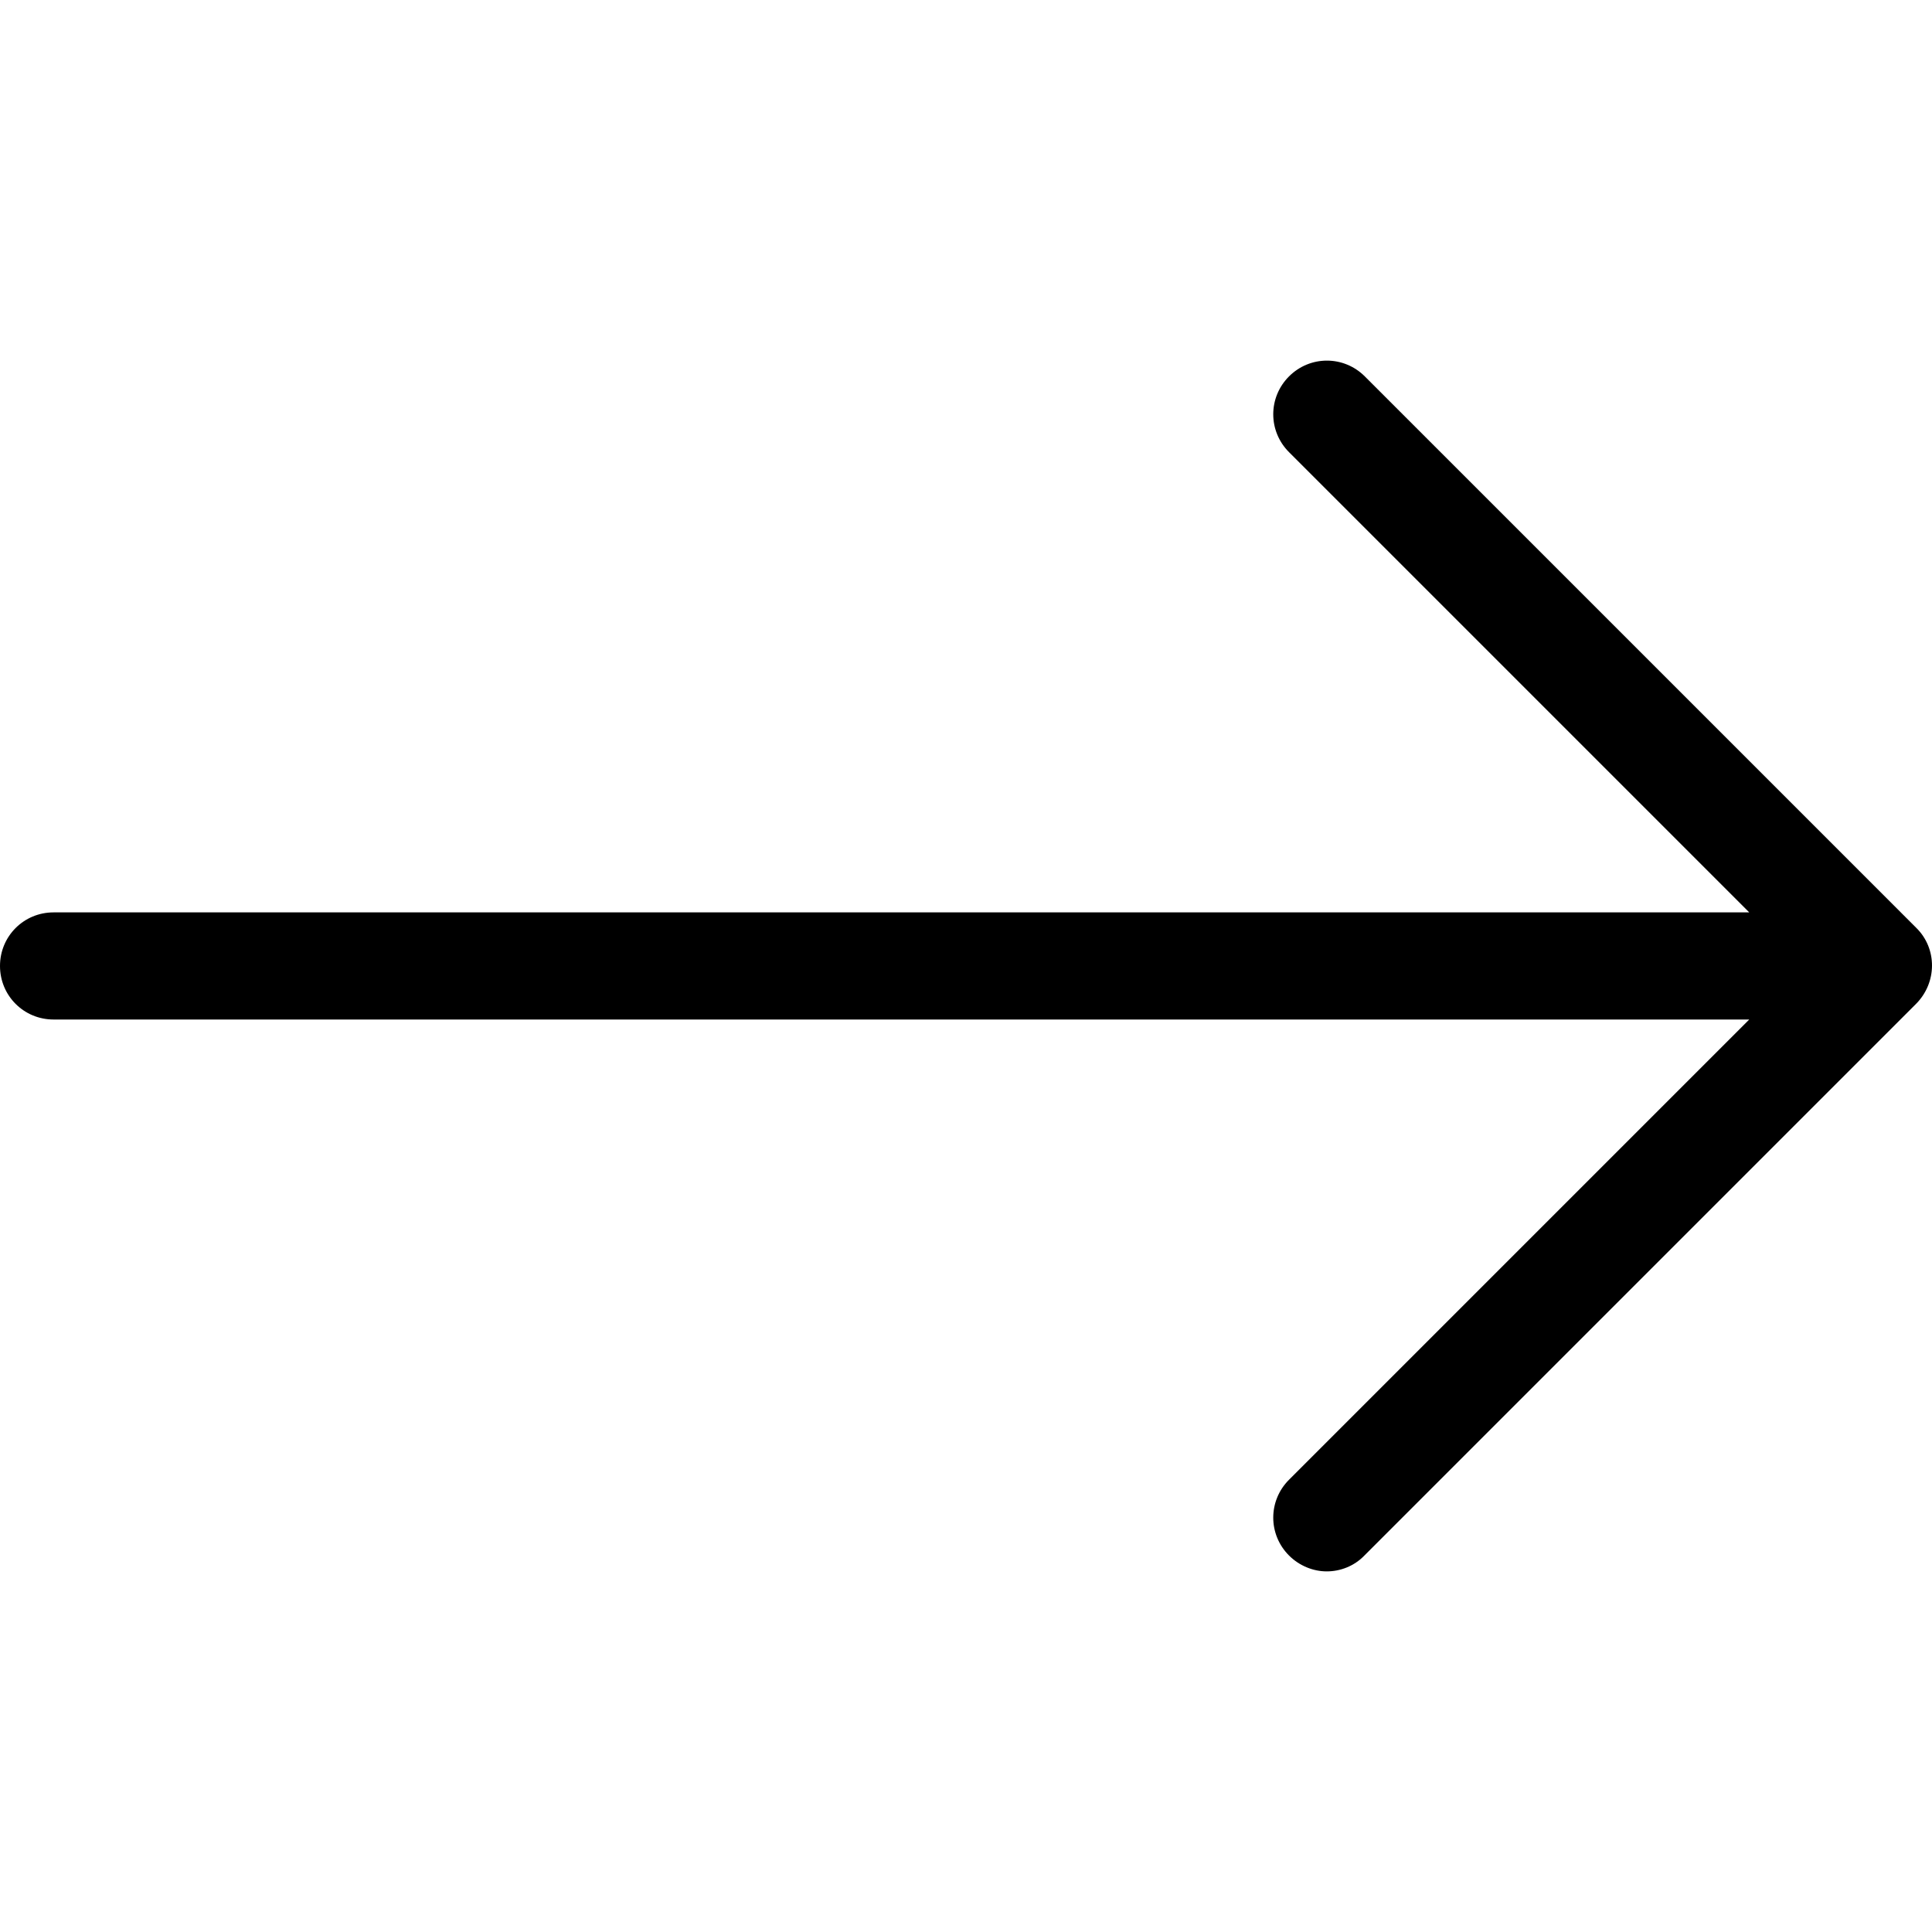 <?xml version="1.0" encoding="iso-8859-1"?>
<!-- Generator: Adobe Illustrator 19.1.0, SVG Export Plug-In . SVG Version: 6.00 Build 0)  -->
<svg version="1.1" id="Capa_1" xmlns="http://www.w3.org/2000/svg" xmlns:xlink="http://www.w3.org/1999/xlink" x="0px" y="0px"
	 viewBox="0 0 486.963 486.963" style="enable-background:new 0 0 486.963 486.963;" xml:space="preserve">
<g>
	<path d="M483,233.869l-139-139c-5.3-5.3-13.8-5.3-19.1,0c-5.3,5.3-5.3,13.8,0,19.1l116,116H13.5c-7.5,0-13.5,6-13.5,13.5
		s6,13.5,13.5,13.5h427.4l-116,116c-5.3,5.3-5.3,13.8,0,19.1c2.6,2.6,6.1,4,9.5,4s6.9-1.3,9.5-4l139-139
		C488.3,247.669,488.3,239.069,483,233.869z"/>
</g>
<g>
</g>
<g>
</g>
<g>
</g>
<g>
</g>
<g>
</g>
<g>
</g>
<g>
</g>
<g>
</g>
<g>
</g>
<g>
</g>
<g>
</g>
<g>
</g>
<g>
</g>
<g>
</g>
<g>
</g>
</svg>

